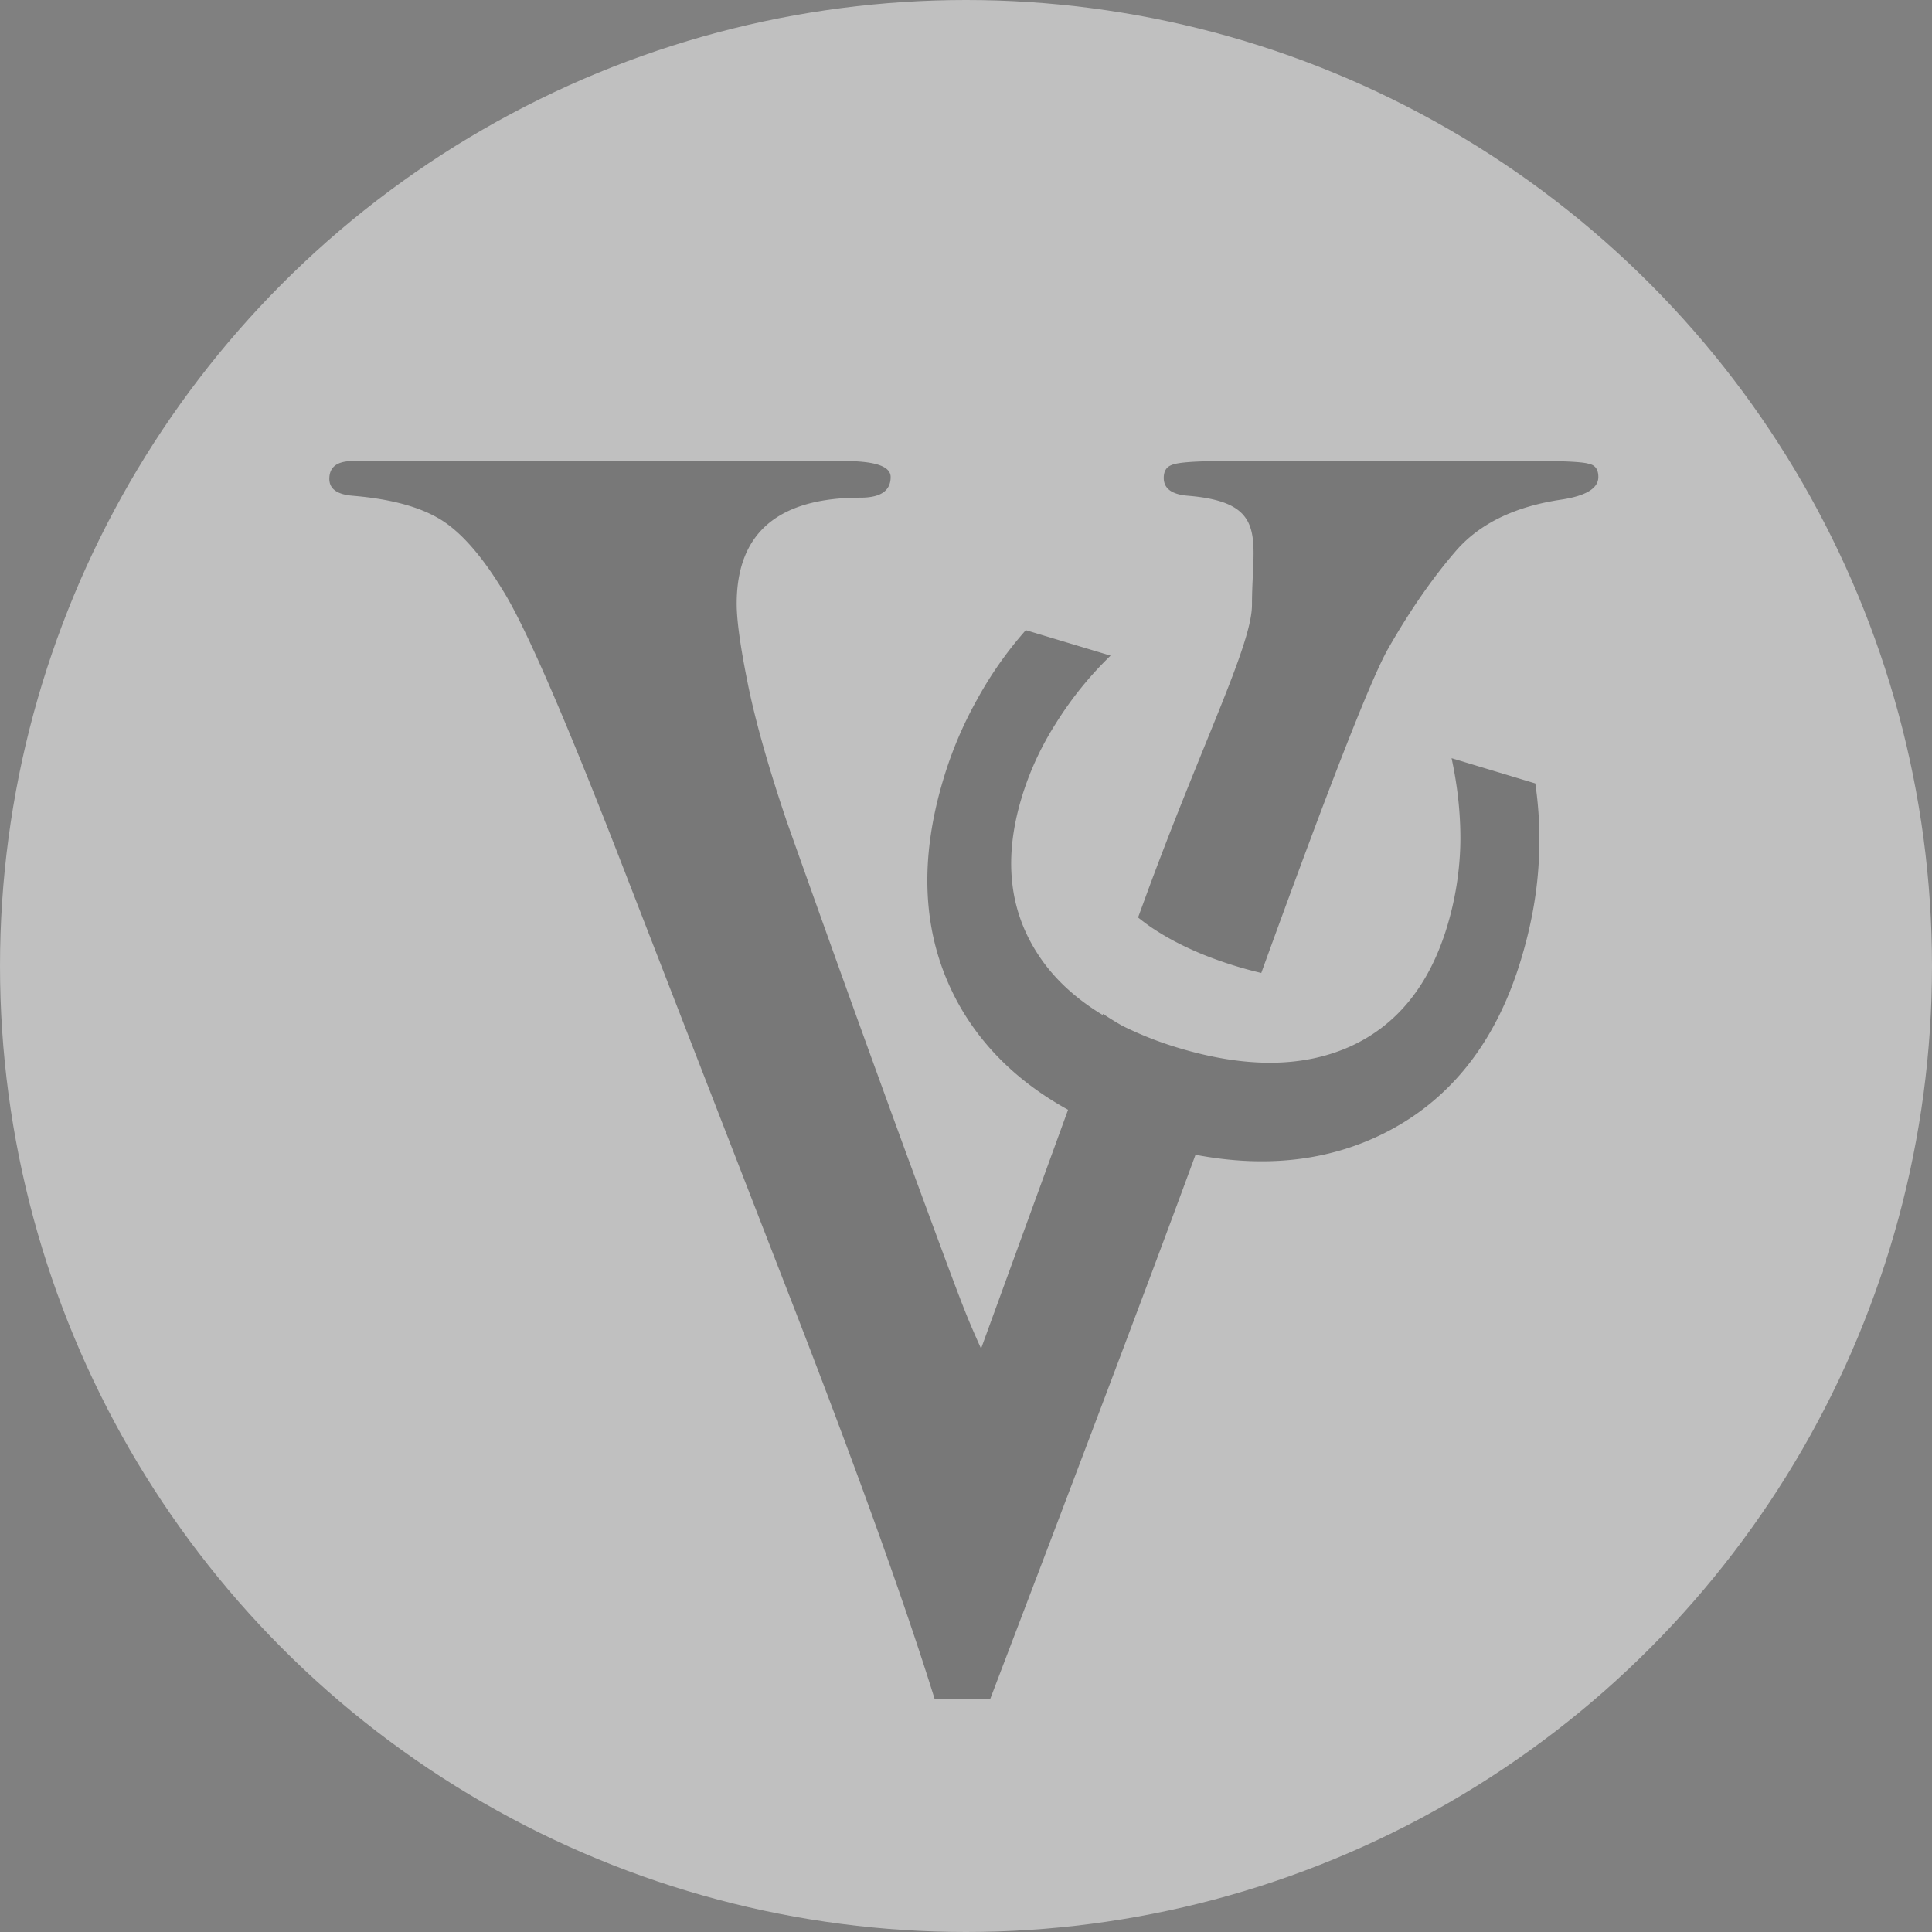<svg xmlns="http://www.w3.org/2000/svg" width="48" height="48"><rect width="100%" height="100%" fill="#808080" stroke="none"/><circle style="font-variation-settings:'wdth' 100,'wght' 700" cx="24" cy="24" r="24" opacity=".5" fill="#fff" paint-order="markers stroke fill"/><path style="line-height:125%" d="M8.765 11.455c-.39 0-.583.147-.583.442 0 .249.194.389.583.42.932.078 1.656.272 2.169.583.513.311 1.033.902 1.562 1.772.544.871 1.5 3.063 2.868 6.577l4.408 11.357c1.57 4.057 2.72 7.26 3.45 9.608H24.6c2.464-6.458 4.135-10.887 5.102-13.524 1.737.33 3.293.156 4.664-.524 1.663-.826 2.805-2.271 3.426-4.336.229-.759.37-1.496.424-2.209a9.632 9.632 0 00-.072-2.157l-2.08-.627c.159.742.232 1.463.217 2.162a7.742 7.742 0 01-.325 2.012c-.44 1.46-1.242 2.456-2.407 2.987-1.173.528-2.597.54-4.27.037a8.772 8.772 0 01-1.4-.552 8.132 8.132 0 01-.475-.293l-.01.026c-.706-.429-1.257-.947-1.643-1.564-.687-1.088-.811-2.362-.372-3.823.196-.653.48-1.27.851-1.853a8.883 8.883 0 011.362-1.687l-2.106-.633a9.4 9.4 0 00-1.214 1.73 9.756 9.756 0 00-.832 1.966c-.644 2.139-.51 4.017.4 5.635.607 1.068 1.507 1.929 2.696 2.585l-2.162 5.935c-.42-.949-.35-.754-1.873-4.89a866.055 866.055 0 01-2.962-8.231c-.45-1.337-.77-2.464-.956-3.382-.186-.917-.28-1.585-.28-2.005 0-1.757 1.027-2.635 3.079-2.635.497 0 .746-.171.746-.513 0-.264-.38-.396-1.142-.396zm21.664 0c-.715 0-1.15.03-1.306.093-.14.046-.21.155-.21.326 0 .265.202.412.607.443 2.02.17 1.585 1.073 1.585 2.705 0 1.01-1.261 3.475-2.691 7.393l-.139.38c.107.084.215.168.332.247.294.198.619.379.975.54.178.082.364.158.558.23a9.989 9.989 0 001.196.361c1.645-4.535 2.715-7.291 3.15-8.054.542-.95 1.104-1.758 1.68-2.426.59-.684 1.469-1.111 2.635-1.282.606-.094.909-.28.909-.56 0-.187-.077-.296-.233-.327-.14-.046-.56-.07-1.26-.07z" font-weight="400" font-size="96" font-family="Sans" letter-spacing="0" word-spacing="0" opacity=".5" fill="#303030"/></svg>